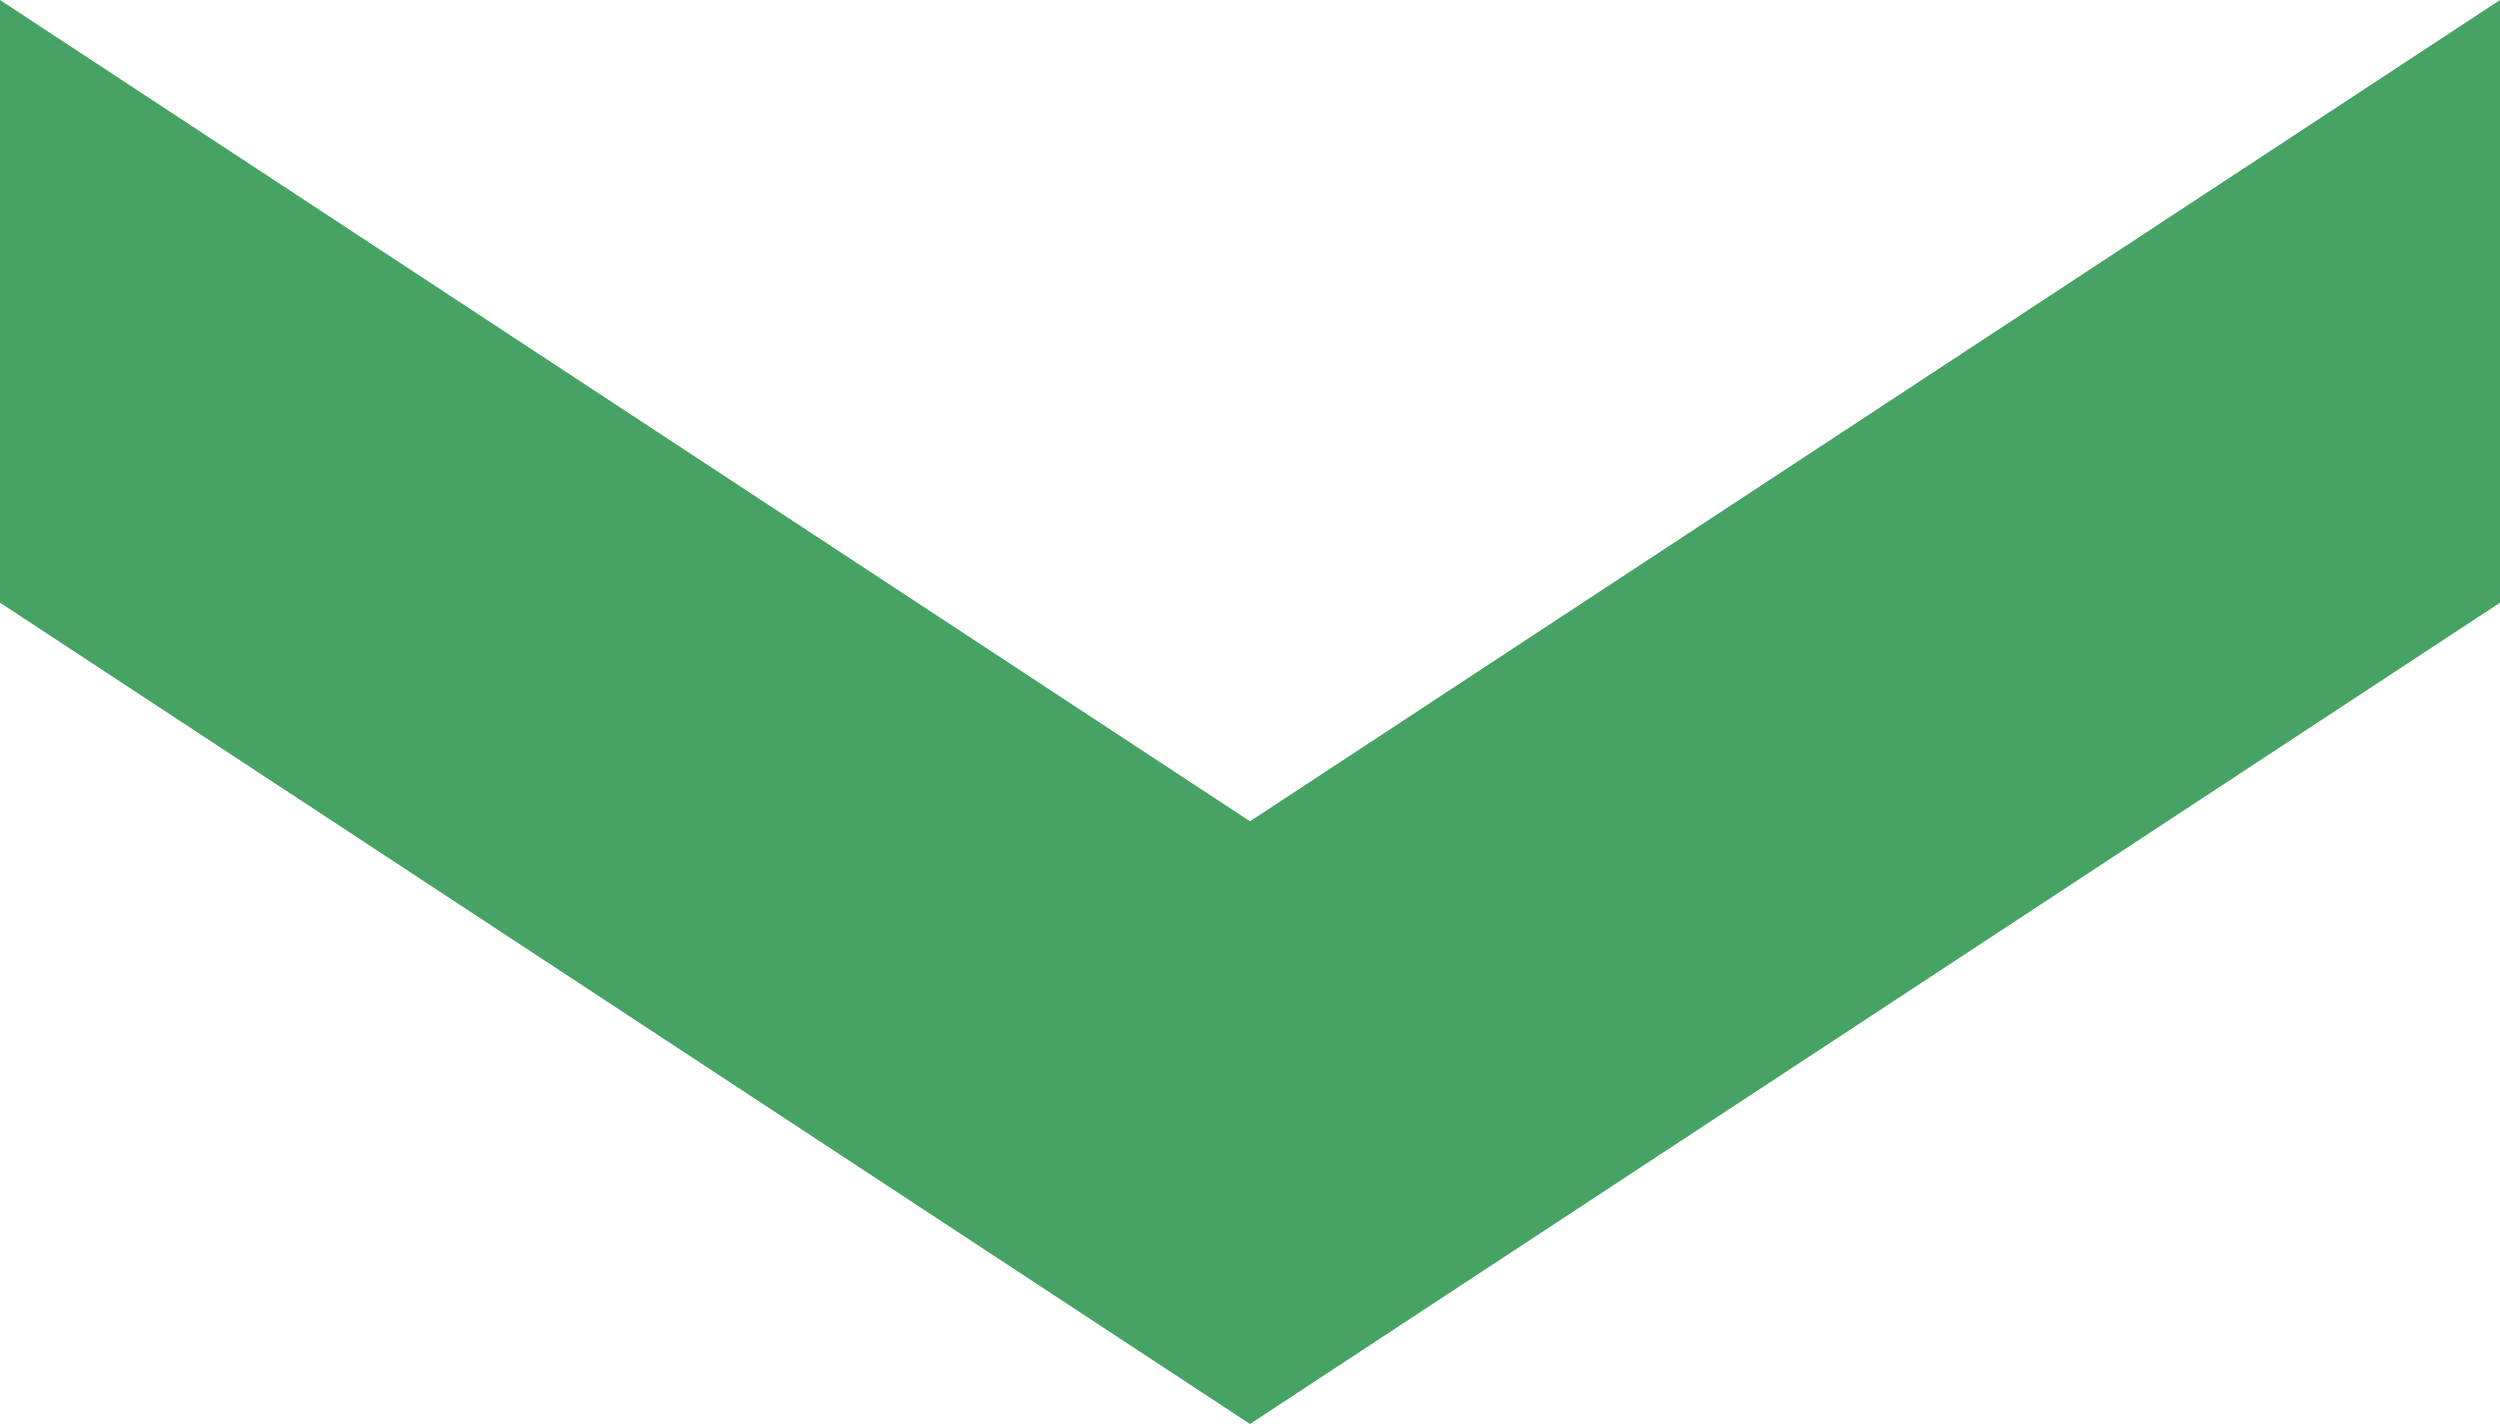 <?xml version="1.0" encoding="UTF-8"?><svg id="_レイヤー_2" xmlns="http://www.w3.org/2000/svg" viewBox="0 0 91.319 52.015"><g id="_レイヤー_1-2"><polygon points="91.319 22.015 45.659 52.015 0 22.015 0 11.008 0 0 45.659 30 91.319 0 91.319 11.008 91.319 22.015" style="fill:#47a364; stroke-width:0px;"/></g></svg>